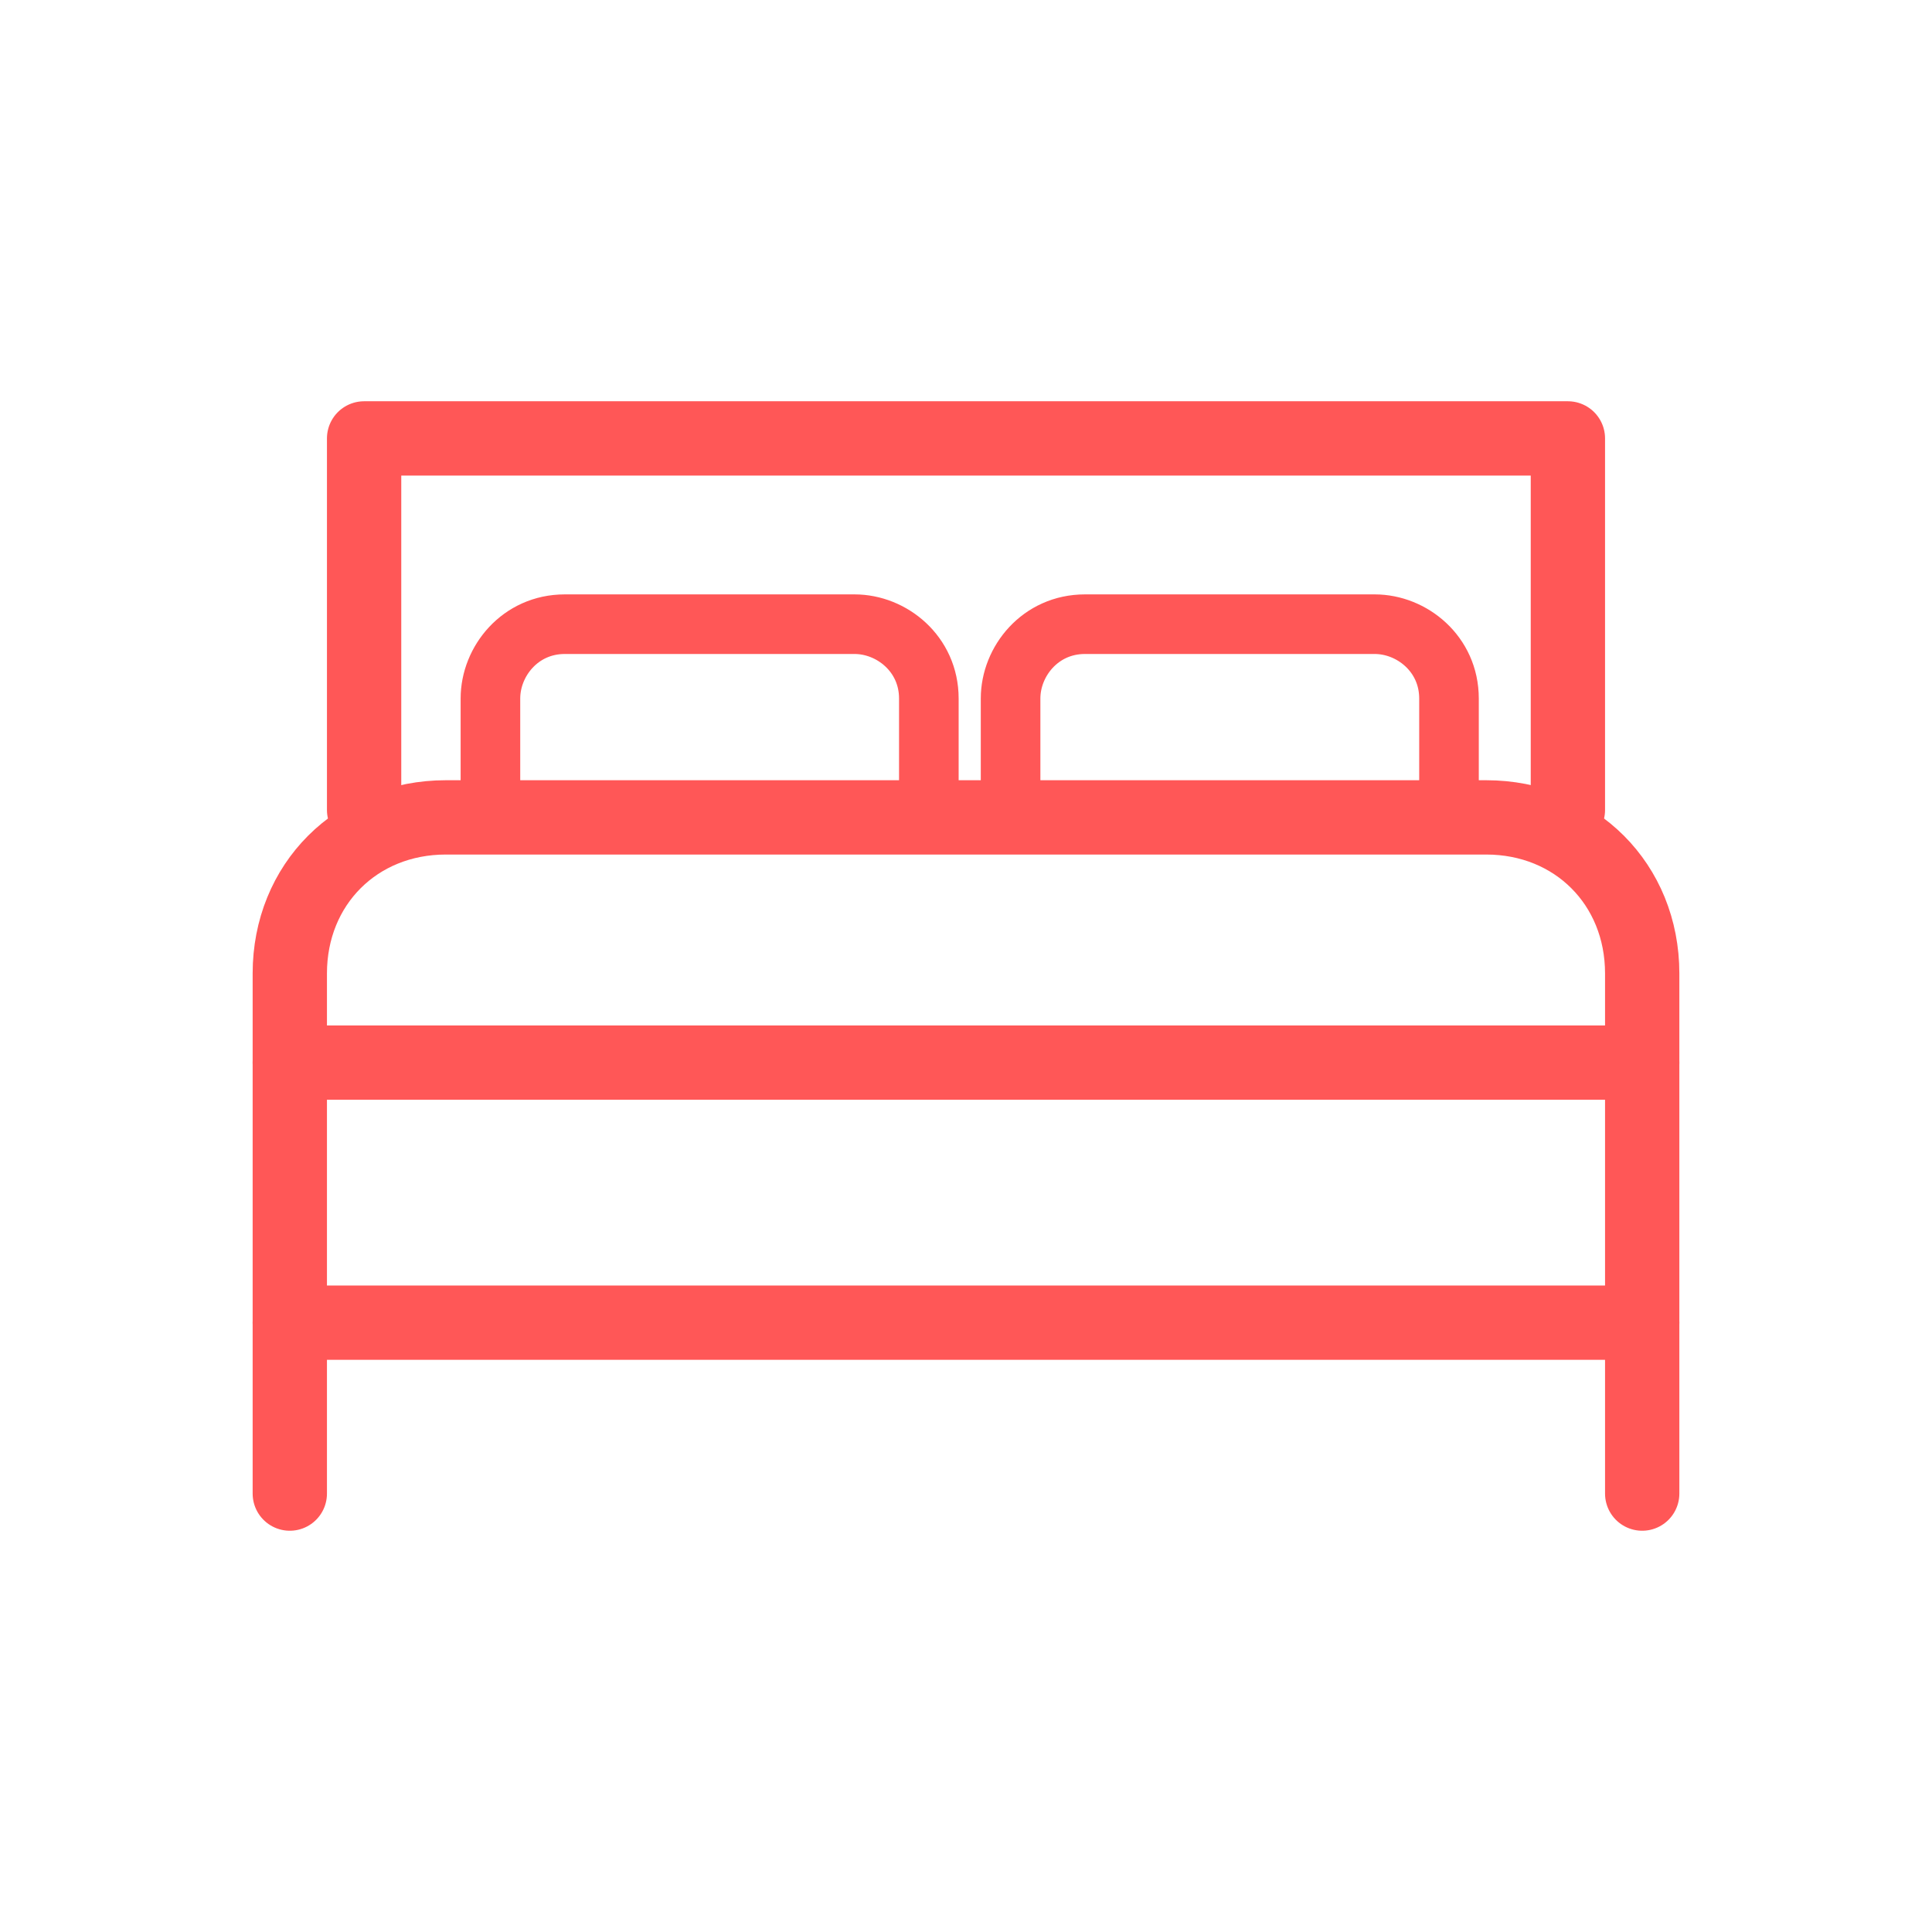 <?xml version="1.0" encoding="UTF-8"?> <!-- Generator: Adobe Illustrator 22.1.0, SVG Export Plug-In . SVG Version: 6.00 Build 0) --> <svg xmlns="http://www.w3.org/2000/svg" xmlns:xlink="http://www.w3.org/1999/xlink" id="Layer_1" x="0px" y="0px" viewBox="0 0 26 26" style="enable-background:new 0 0 26 26;" xml:space="preserve"> <style type="text/css"> .st0{fill-rule:evenodd;clip-rule:evenodd;fill:none;stroke:#FF5757;stroke-linecap:round;stroke-linejoin:round;stroke-miterlimit:10;} .st1{fill-rule:evenodd;clip-rule:evenodd;fill:none;stroke:#FF5757;stroke-width:0.802;stroke-linecap:round;stroke-linejoin:round;stroke-miterlimit:10;} </style> <path class="st0" d="M3.9,20.1v-7C3.9,11.9,4.8,11,6,11h14c1.2,0,2.1,0.9,2.1,2.1v7"></path> <line class="st0" x1="3.9" y1="14.3" x2="22.1" y2="14.3"></line> <line class="st0" x1="3.9" y1="17.8" x2="22.1" y2="17.8"></line> <polyline class="st0" points="4.9,10.9 4.9,5.9 21.1,5.9 21.1,10.9 "></polyline> <path class="st1" d="M6.6,10.6V9.4c0-0.5,0.4-1,1-1h3.9c0.5,0,1,0.4,1,1v1.3"></path> <path class="st1" d="M13.6,10.6V9.4c0-0.5,0.4-1,1-1h3.9c0.5,0,1,0.4,1,1v1.3"></path> </svg> 